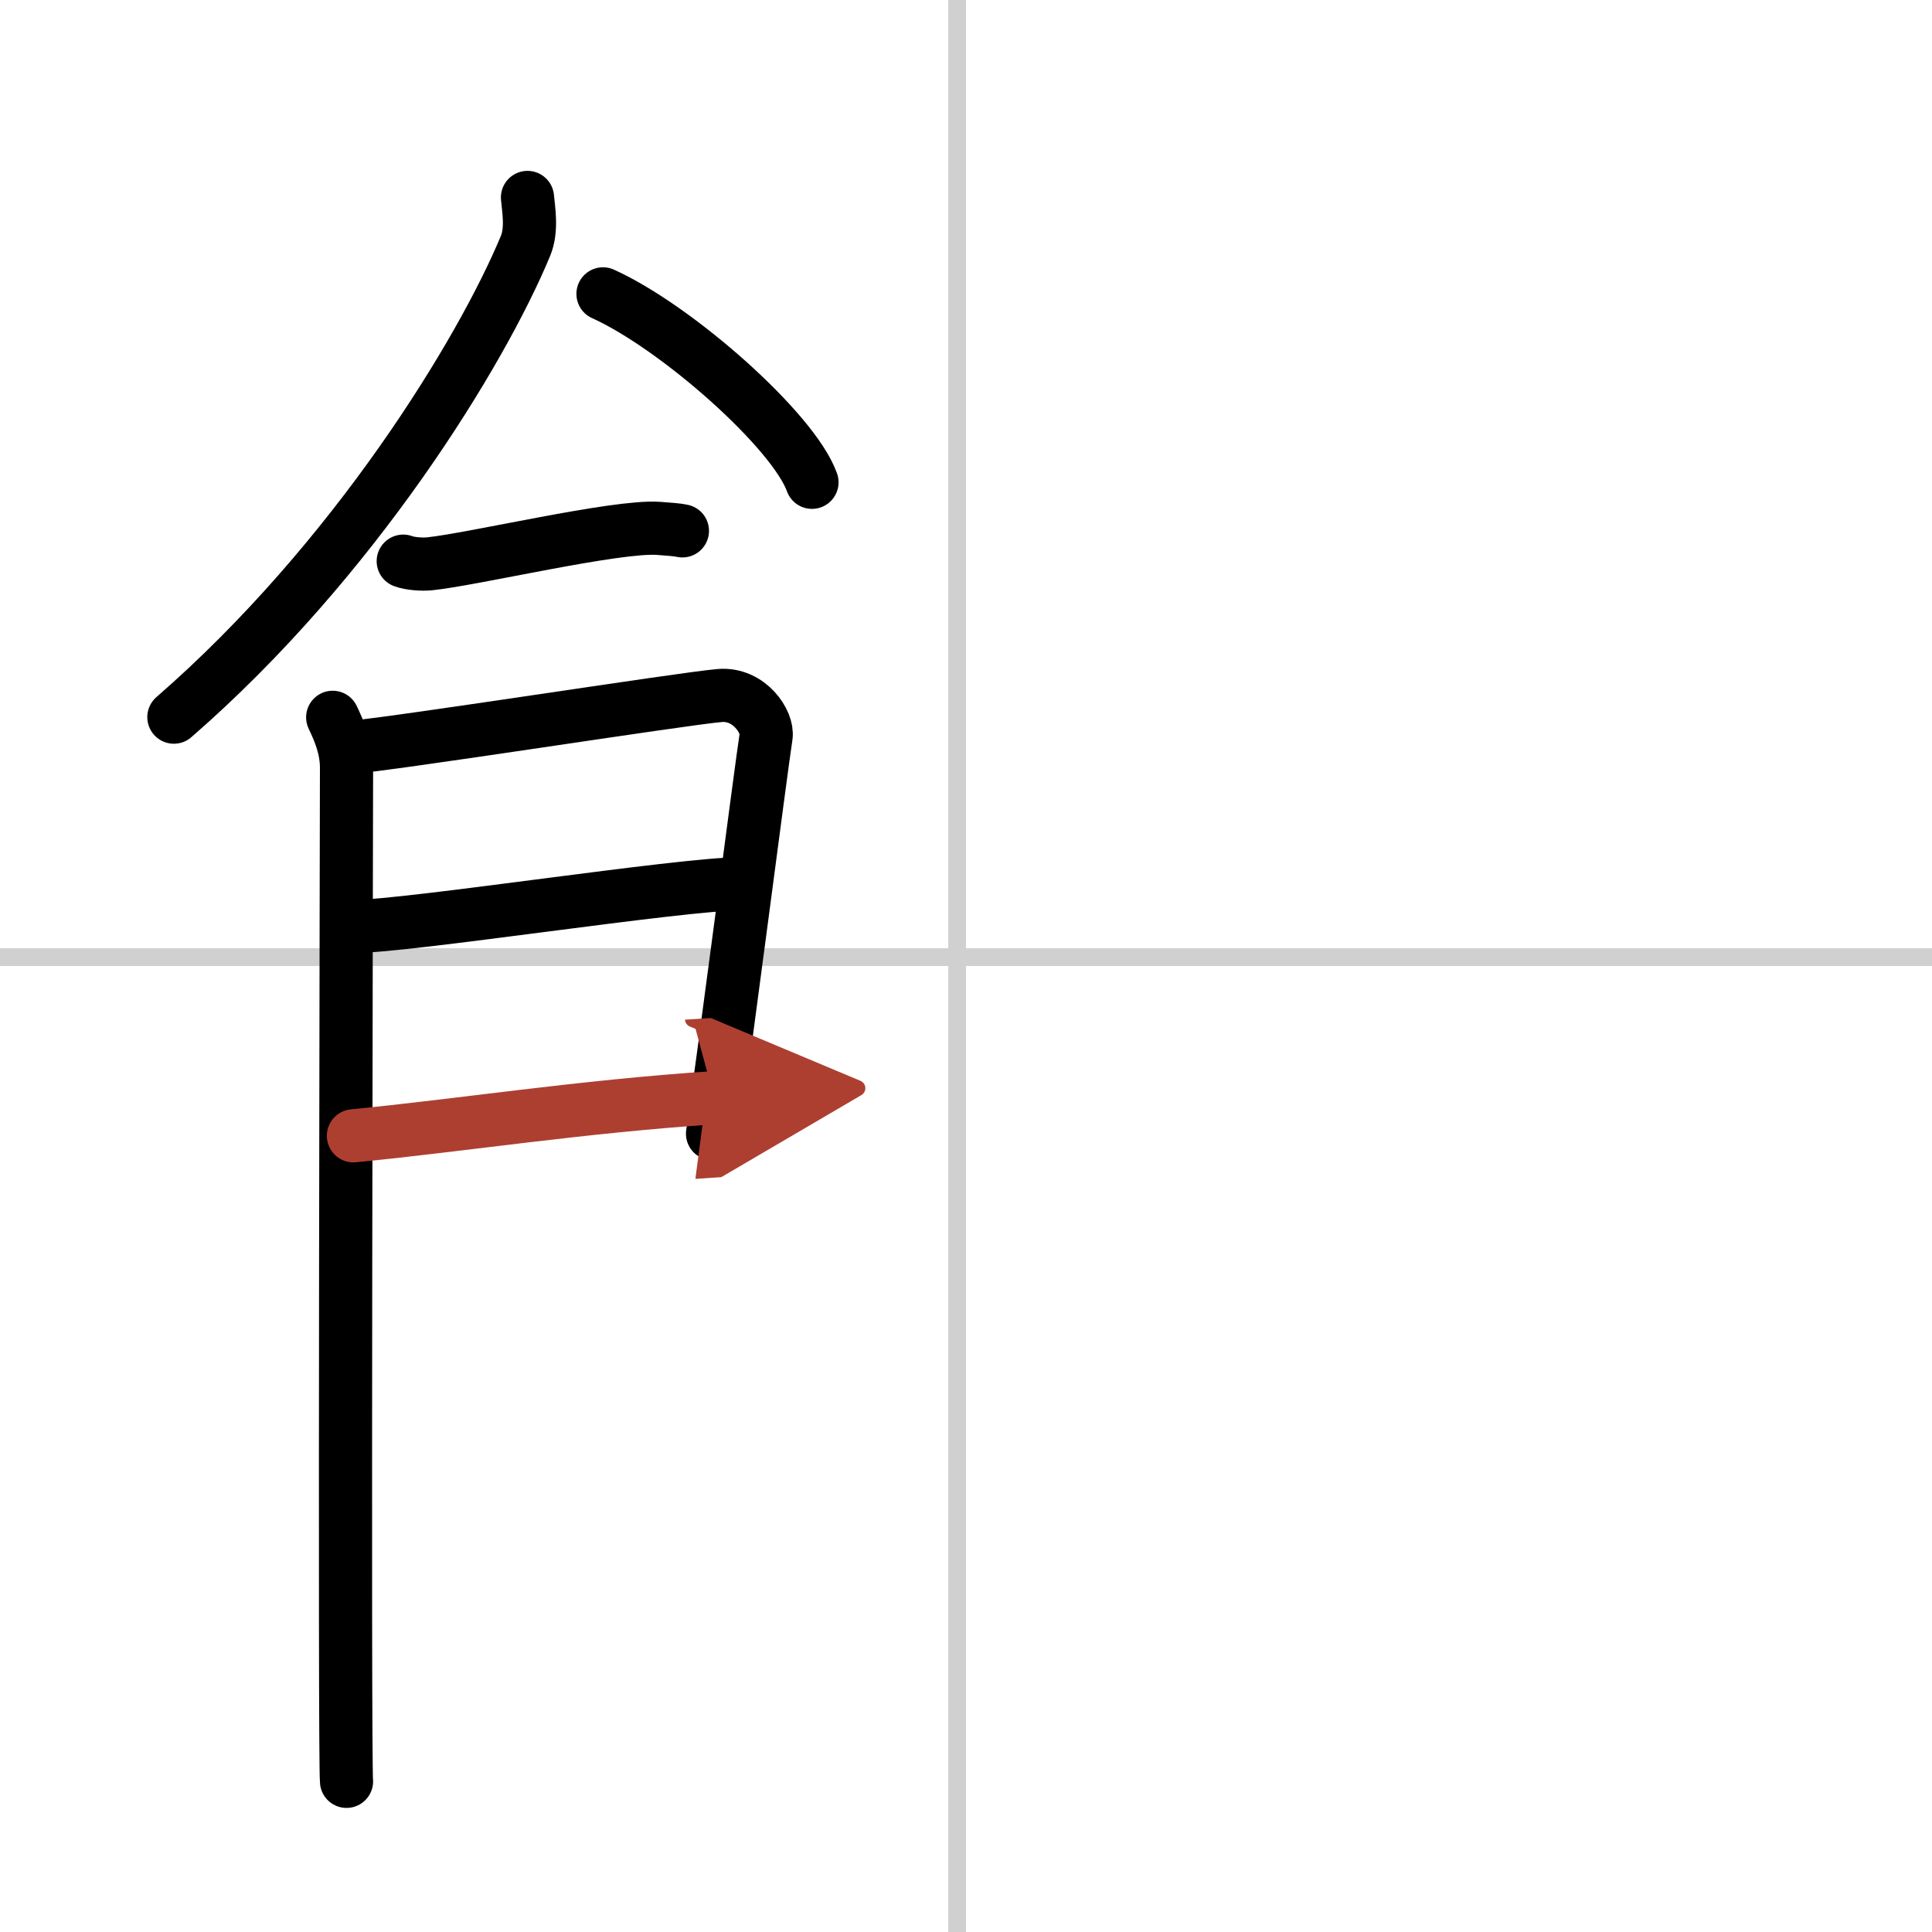 <svg width="400" height="400" viewBox="0 0 109 109" xmlns="http://www.w3.org/2000/svg"><defs><marker id="a" markerWidth="4" orient="auto" refX="1" refY="5" viewBox="0 0 10 10"><polyline points="0 0 10 5 0 10 1 5" fill="#ad3f31" stroke="#ad3f31"/></marker></defs><g fill="none" stroke="#000" stroke-linecap="round" stroke-linejoin="round" stroke-width="3"><rect width="100%" height="100%" fill="#fff" stroke="#fff"/><line x1="54" x2="54" y2="109" stroke="#d0d0d0" stroke-width="1"/><line x2="109" y1="54" y2="54" stroke="#d0d0d0" stroke-width="1"/><path d="m29.76 11.14c0.06 0.68 0.27 1.81-0.11 2.73-2.49 6-9.67 17.75-19.84 26.59"/><path d="m34.02 16.58c4.16 1.88 10.75 7.72 11.79 10.63"/><path d="m22.75 31.66c0.39 0.15 1.09 0.19 1.48 0.15 2.46-0.25 10.54-2.17 12.92-2 0.64 0.05 1.03 0.07 1.35 0.14"/><path d="m18.77 40.47c0.39 0.82 0.78 1.75 0.78 2.84s-0.13 56.1 0 57.19"/><path d="m19.69 42.17c2.2-0.14 18.91-2.77 20.92-2.93 1.67-0.14 2.74 1.51 2.61 2.31-0.26 1.64-2.47 18.78-3.02 22.41"/><path d="m20.08 52.26c2.97 0 18.36-2.4 21.72-2.4"/><path d="m19.94 64.08c6.06-0.59 12.81-1.65 20.35-2.15" marker-end="url(#a)" stroke="#ad3f31"/></g></svg>
